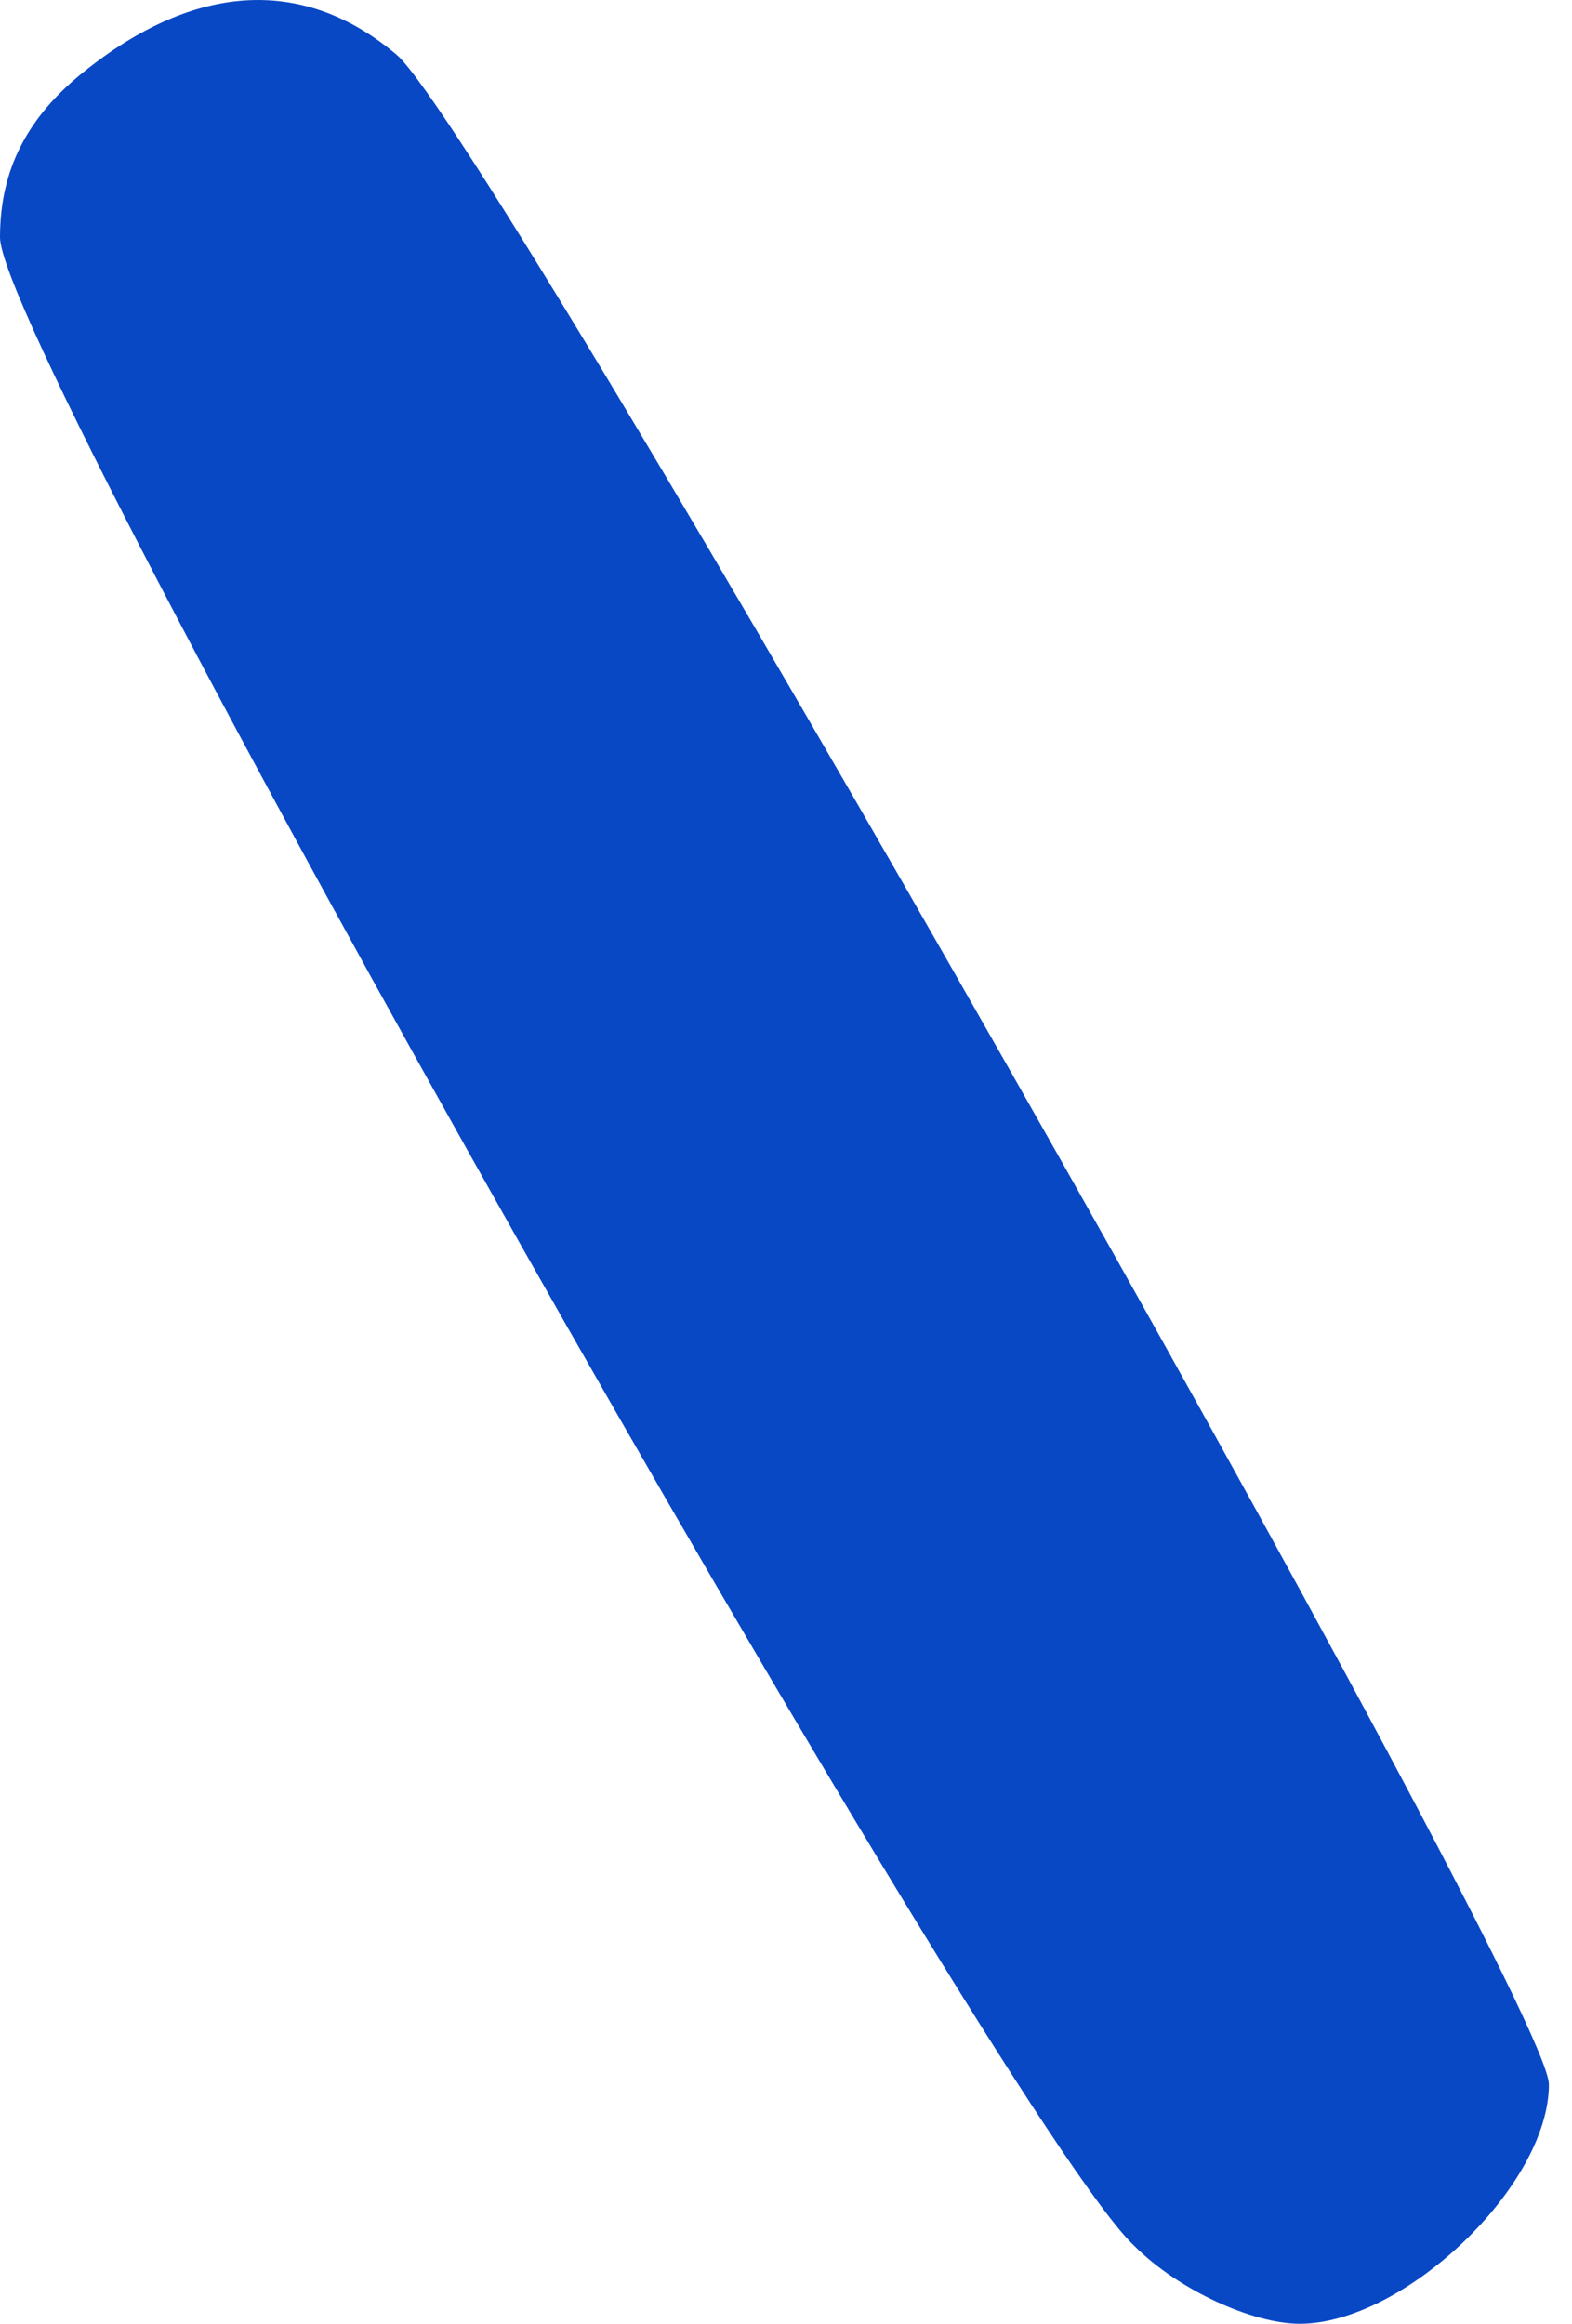 <?xml version="1.0" encoding="UTF-8"?> <svg xmlns="http://www.w3.org/2000/svg" width="23" height="34" viewBox="0 0 23 34" fill="none"> <path d="M1.281 1.007C0.394 1.698 0 2.487 0 3.473C0 5.15 14.632 31.041 16.602 32.866C17.243 33.507 18.326 34 19.016 34C20.543 34 22.662 31.978 22.662 30.498C22.662 29.216 7.242 2.092 5.813 0.81C4.483 -0.324 2.907 -0.275 1.281 1.007Z" fill="#0848C5"></path> </svg> 